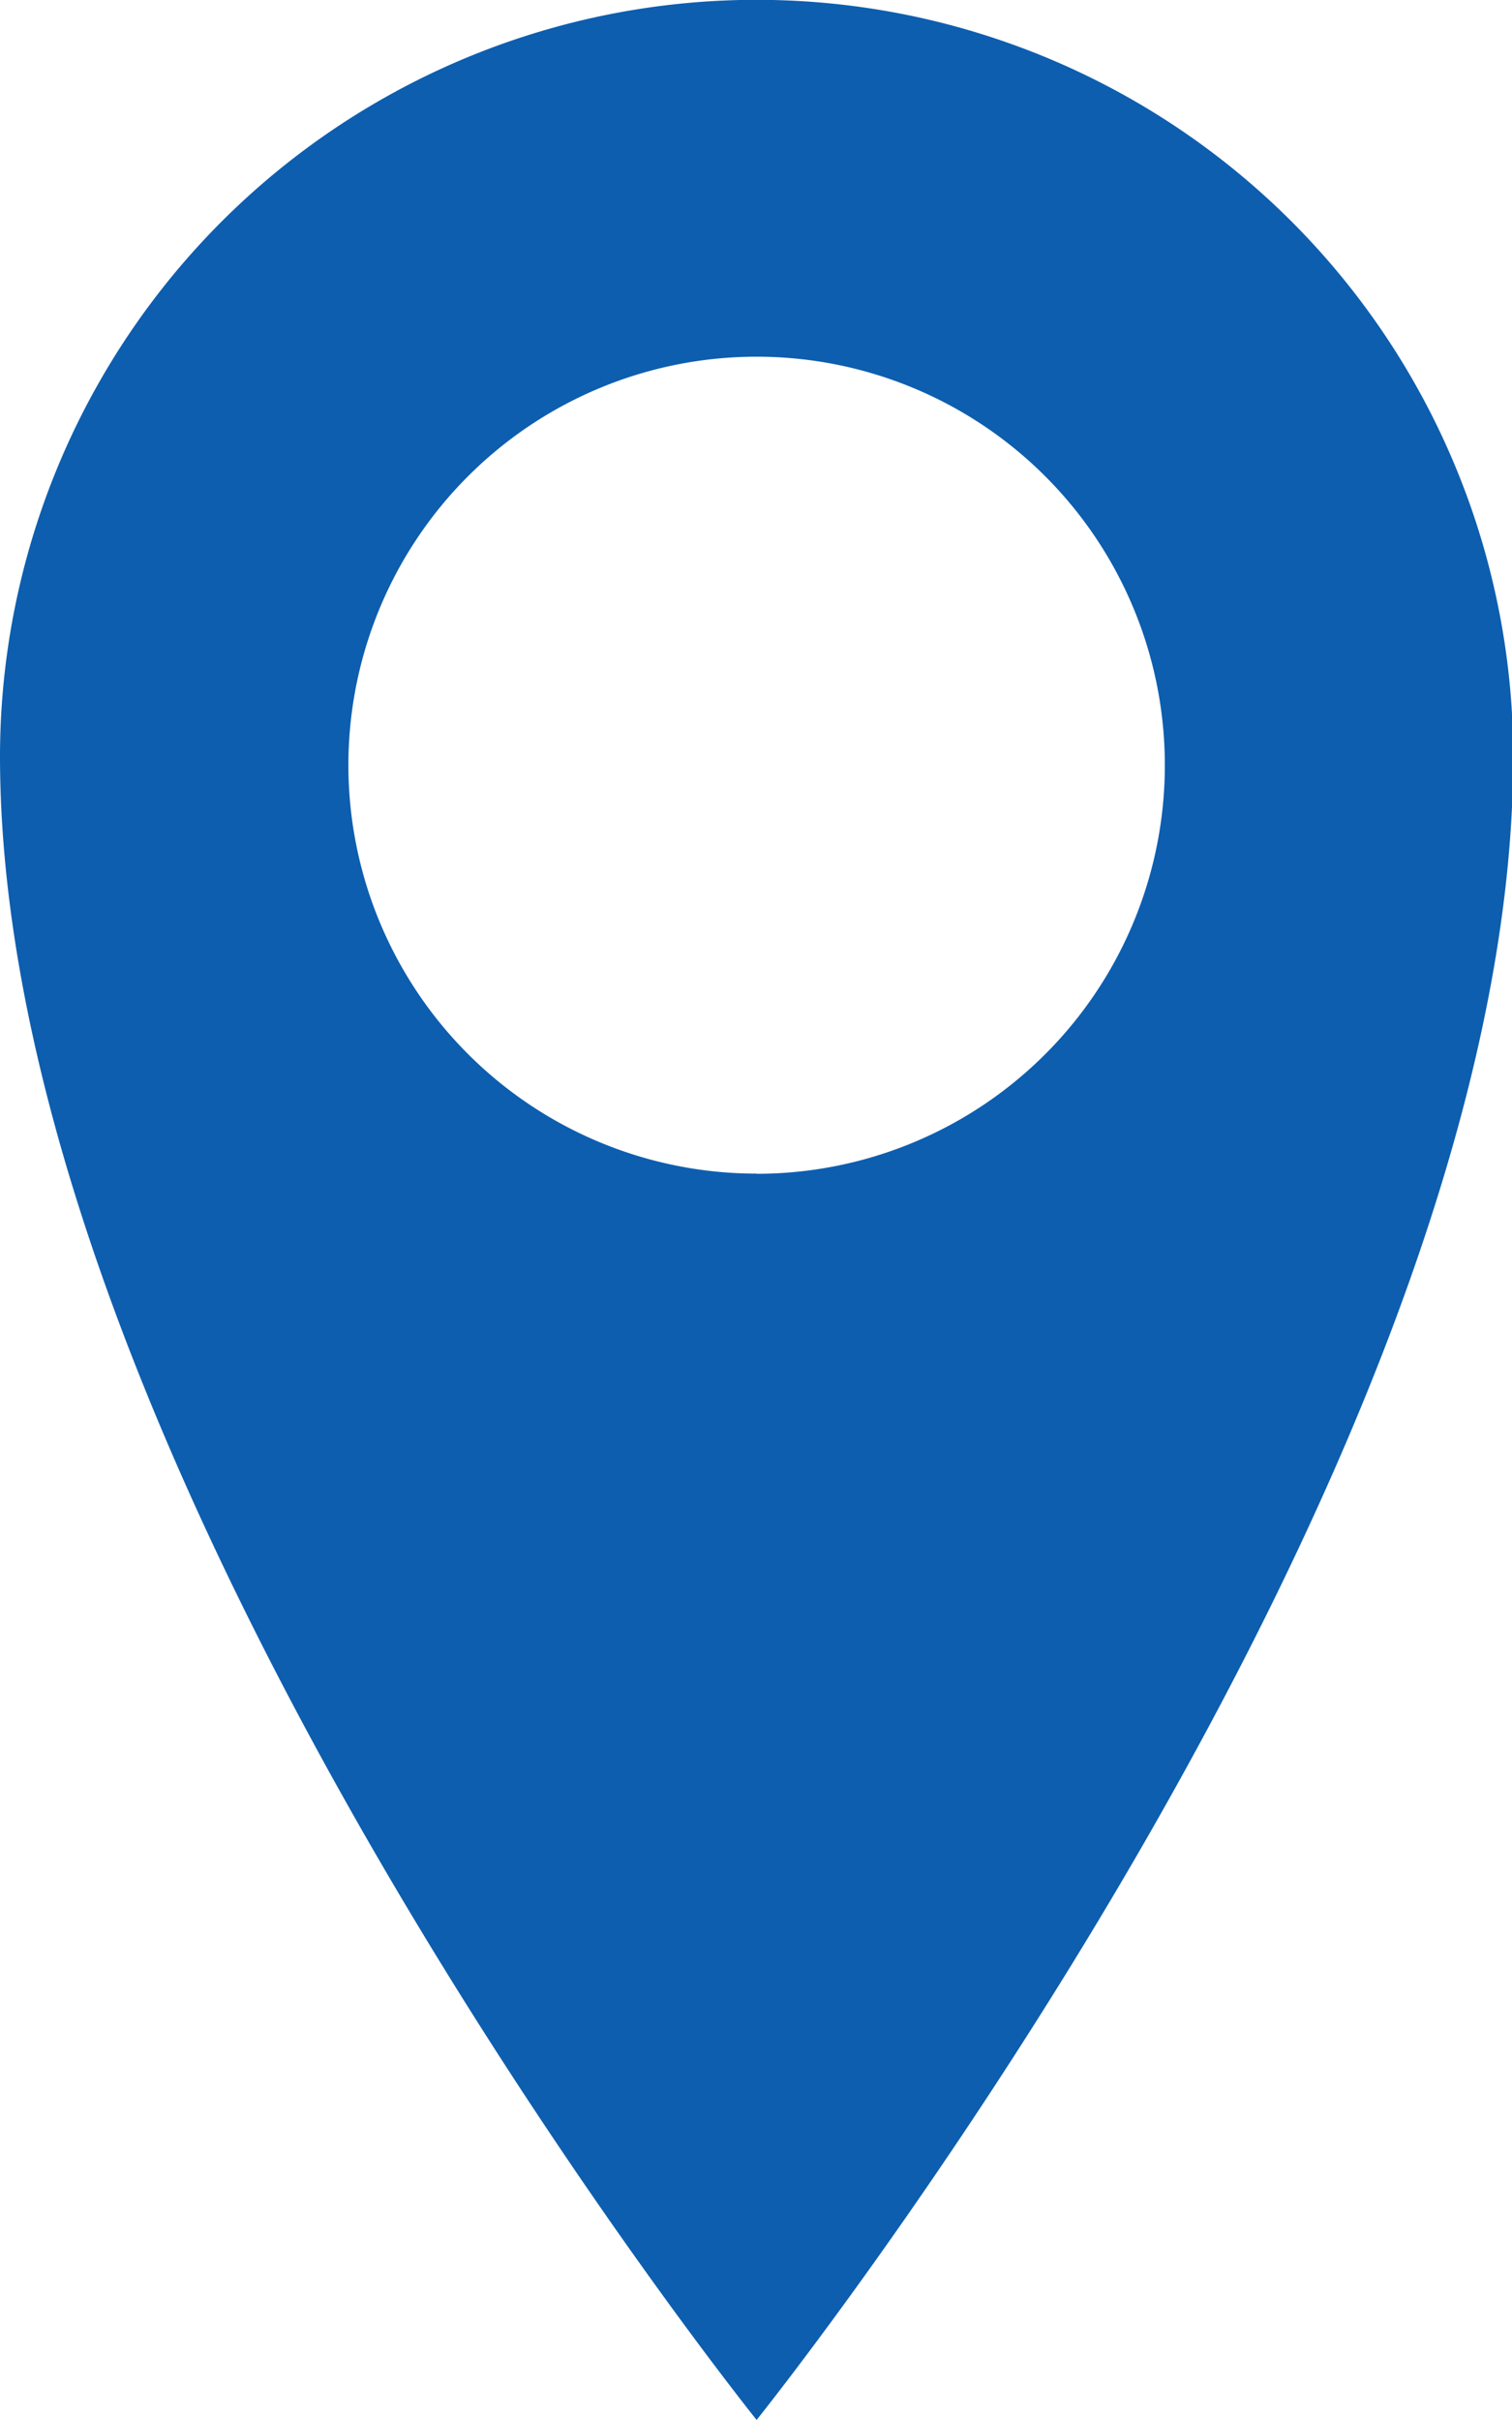 <svg xmlns="http://www.w3.org/2000/svg" width="8.593" height="13.747" viewBox="0 0 8.593 13.747">
  <g id="Groupe_380" data-name="Groupe 380" transform="translate(-1085.5 -555.401)">
    <g id="Groupe_379" data-name="Groupe 379" transform="translate(1085.5 555.401)">
      <path id="Tracé_119" data-name="Tracé 119" d="M1089.8,555.4a4.3,4.3,0,0,0-4.3,4.295h0c0,4.1,4.3,9.451,4.3,9.451s4.3-5.349,4.3-9.451A4.3,4.3,0,0,0,1089.8,555.4Zm0,6.667a2.32,2.32,0,1,1,2.32-2.32h0A2.32,2.32,0,0,1,1089.8,562.068Z" transform="translate(-1085.5 -555.401)" fill="#0d5eaf"/>
    </g>
  </g>
</svg>
